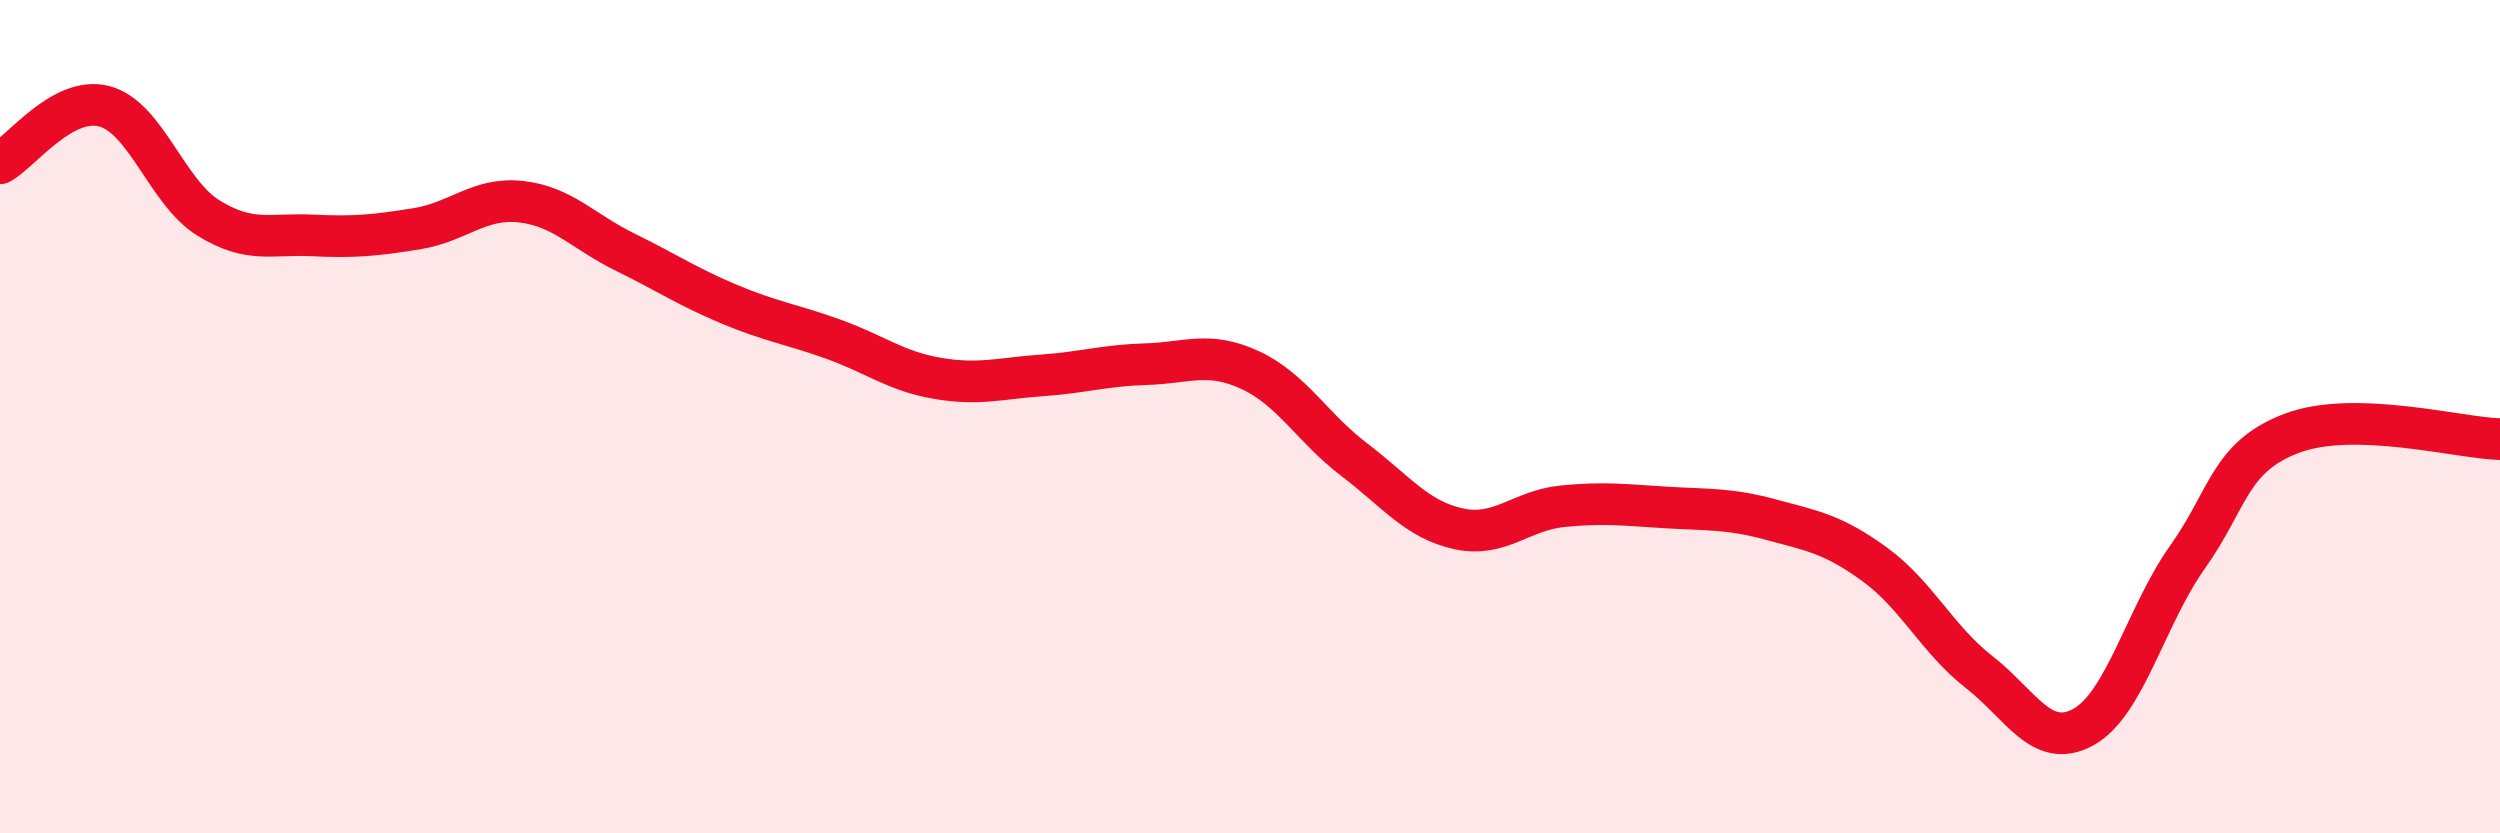 
    <svg width="60" height="20" viewBox="0 0 60 20" xmlns="http://www.w3.org/2000/svg">
      <path
        d="M 0,3.92 C 0.5,3.65 1.5,2.29 2.5,2.55 C 3.5,2.81 4,4.61 5,5.23 C 6,5.85 6.5,5.6 7.5,5.65 C 8.5,5.7 9,5.65 10,5.49 C 11,5.33 11.5,4.73 12.5,4.84 C 13.5,4.95 14,5.56 15,6.05 C 16,6.54 16.5,6.88 17.5,7.3 C 18.5,7.72 19,7.78 20,8.14 C 21,8.5 21.5,8.91 22.5,9.08 C 23.5,9.25 24,9.08 25,9.01 C 26,8.94 26.5,8.77 27.5,8.74 C 28.5,8.71 29,8.42 30,8.88 C 31,9.34 31.5,10.27 32.5,11.03 C 33.5,11.79 34,12.47 35,12.69 C 36,12.91 36.5,12.25 37.5,12.15 C 38.5,12.05 39,12.12 40,12.18 C 41,12.24 41.5,12.2 42.5,12.47 C 43.5,12.74 44,12.82 45,13.55 C 46,14.28 46.5,15.35 47.5,16.13 C 48.5,16.91 49,18 50,17.45 C 51,16.9 51.5,14.78 52.5,13.37 C 53.5,11.96 53.5,10.97 55,10.4 C 56.5,9.83 59,10.51 60,10.54L60 20L0 20Z"
        fill="#EB0A25"
        opacity="0.1"
        stroke-linecap="round"
        stroke-linejoin="round"
      />
      <path
        d="M 0,3.92 C 0.5,3.65 1.5,2.29 2.5,2.55 C 3.5,2.81 4,4.61 5,5.23 C 6,5.85 6.5,5.6 7.5,5.65 C 8.5,5.7 9,5.65 10,5.49 C 11,5.33 11.5,4.73 12.5,4.84 C 13.5,4.95 14,5.56 15,6.05 C 16,6.54 16.5,6.88 17.5,7.3 C 18.5,7.72 19,7.78 20,8.14 C 21,8.5 21.5,8.91 22.5,9.08 C 23.5,9.25 24,9.08 25,9.01 C 26,8.94 26.5,8.77 27.5,8.74 C 28.5,8.71 29,8.42 30,8.88 C 31,9.34 31.5,10.27 32.5,11.03 C 33.5,11.79 34,12.47 35,12.69 C 36,12.91 36.5,12.25 37.5,12.15 C 38.5,12.05 39,12.12 40,12.18 C 41,12.24 41.5,12.2 42.5,12.47 C 43.5,12.74 44,12.82 45,13.55 C 46,14.28 46.5,15.35 47.5,16.13 C 48.5,16.91 49,18 50,17.45 C 51,16.9 51.5,14.78 52.5,13.37 C 53.5,11.96 53.5,10.97 55,10.4 C 56.5,9.83 59,10.51 60,10.54"
        stroke="#EB0A25"
        stroke-width="1"
        fill="none"
        stroke-linecap="round"
        stroke-linejoin="round"
      />
    </svg>
  